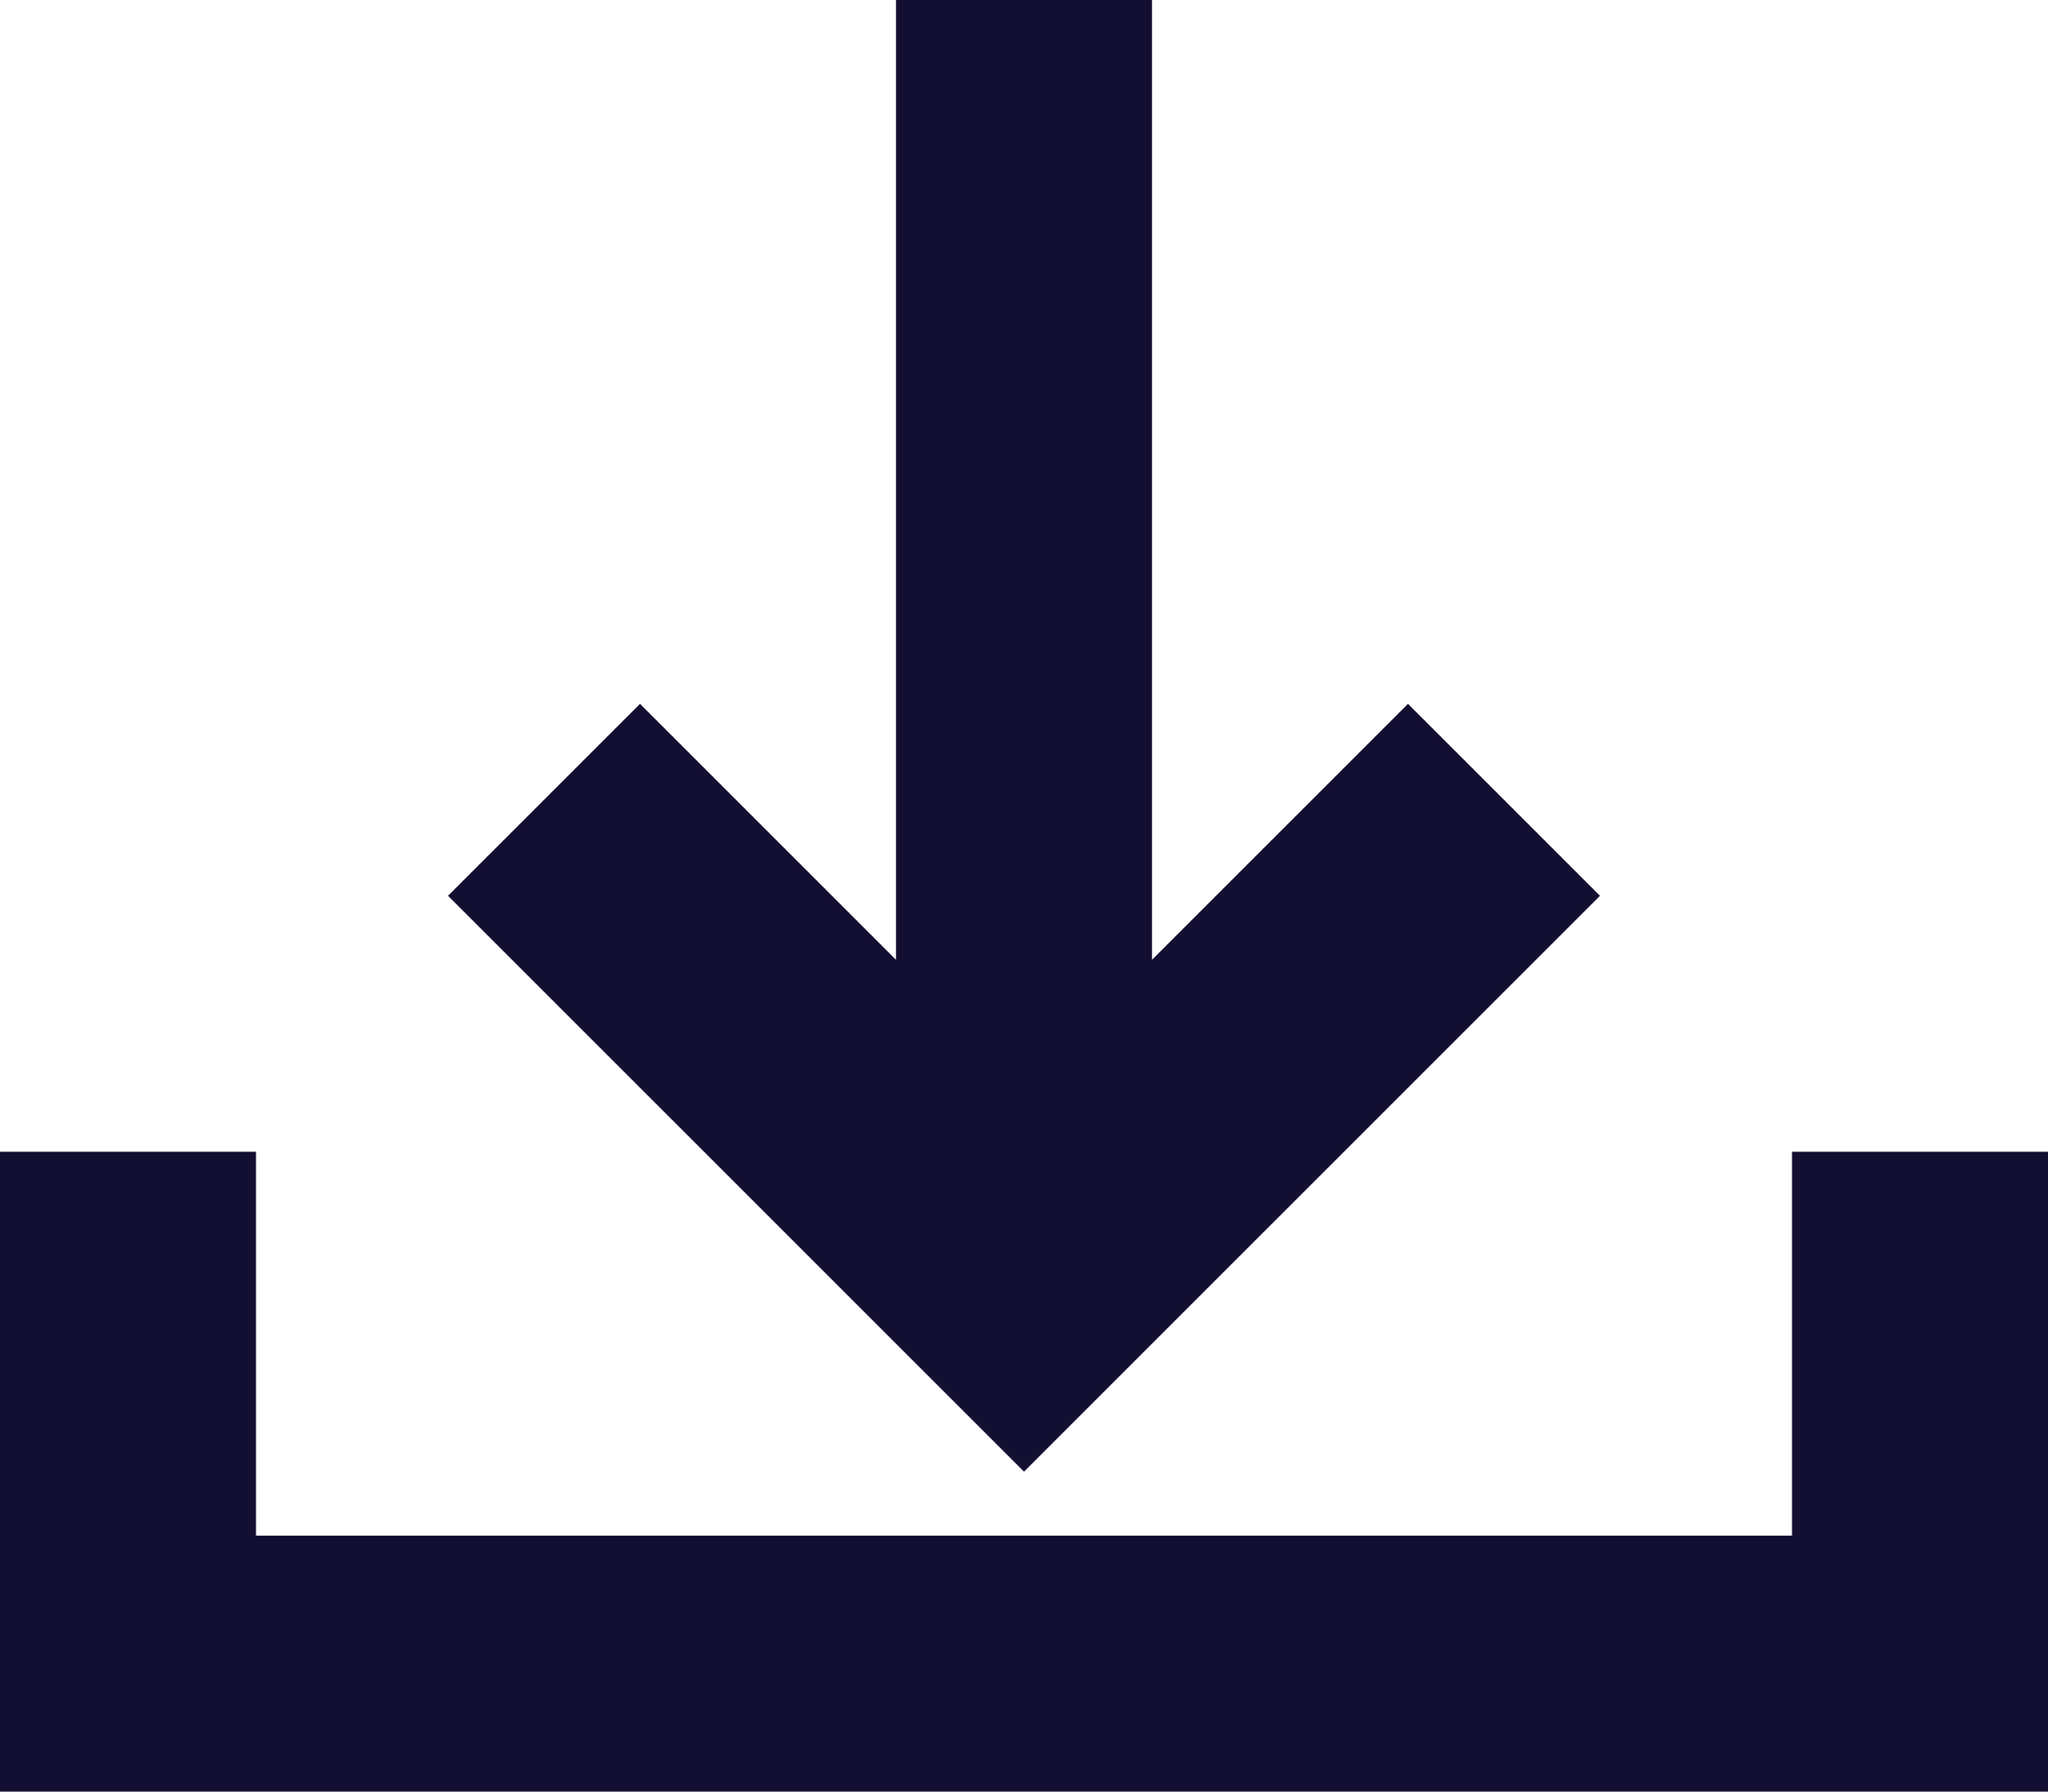 <!-- Generator: Adobe Illustrator 23.1.1, SVG Export Plug-In  -->
<svg version="1.1" xmlns="http://www.w3.org/2000/svg" xmlns:xlink="http://www.w3.org/1999/xlink" x="0px" y="0px" width="16px"
	 height="14px" viewBox="0 0 16 14" style="enable-background:new 0 0 16 14;" xml:space="preserve">
<style type="text/css">
	.st0{fill:#130f32;}
</style>
<defs>
</defs>
<path class="st0" d="M16,14H0V9h2V12h12V9h2V14z M12.5,7L8,11.5L3.5,7L5,5.5l2,2V0h2v7.5l2-2L12.5,7z"/>
</svg>

